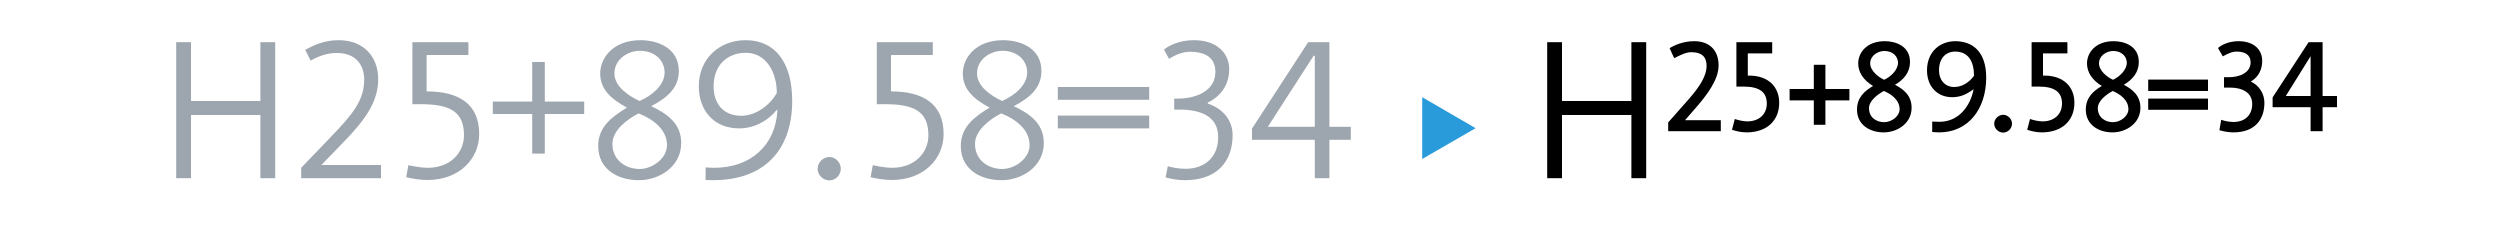 <?xml version="1.0" standalone="no"?>
<!DOCTYPE svg PUBLIC "-//W3C//DTD SVG 1.1//EN" "http://www.w3.org/Graphics/SVG/1.1/DTD/svg11.dtd">
<svg width="100%" height="100%" viewBox="0 0 1000 100" version="1.1" xmlns="http://www.w3.org/2000/svg" xmlns:xlink="http://www.w3.org/1999/xlink" xml:space="preserve" style="fill-rule:evenodd;clip-rule:evenodd;stroke-linejoin:round;stroke-miterlimit:1.414;">
    <g transform="matrix(1,0,0,1,-291.798,-10.489)">
        <g id="Ebene1">
            <g id="(»GR¡¿ (H13) → »GR¡¿ (H13))">
                <path d="M362.278,27.364L362.278,81.764L368.198,81.764L368.198,56.484L395.958,56.484L395.958,81.764L401.878,81.764L401.878,27.364L395.958,27.364L395.958,50.884L368.198,50.884L368.198,27.364L362.278,27.364Z" style="fill:rgb(157,165,174);fill-rule:nonzero;"/>
                <path d="M412.278,81.764L444.198,81.764L444.198,76.484L420.358,76.484L429.478,67.044C437.878,58.404 443.078,51.124 443.078,42.164C443.078,33.124 437.158,26.564 427.318,26.564C421.558,26.564 417.478,28.484 413.878,30.404L416.038,34.724C419.558,32.804 422.678,31.684 426.598,31.684C433.958,31.684 437.478,36.324 437.478,42.324C437.478,50.564 432.998,56.084 424.038,65.364L412.278,77.604L412.278,81.764Z" style="fill:rgb(157,165,174);fill-rule:nonzero;"/>
                <path d="M455.158,76.564L454.278,81.364C457.318,82.084 460.278,82.484 462.758,82.484C475.558,82.484 483.478,74.004 483.478,64.084C483.478,51.764 474.918,47.044 462.438,47.044L462.438,32.484L479.158,32.484L479.158,27.364L456.758,27.364L456.758,52.164L460.118,52.164C472.038,52.164 477.398,55.284 477.398,64.644C477.398,71.364 472.118,77.604 462.918,77.604C459.958,77.604 456.678,76.884 455.158,76.564Z" style="fill:rgb(157,165,174);fill-rule:nonzero;"/>
                <path d="M509.718,56.084L525.478,56.084L525.478,51.124L509.718,51.124L509.718,35.284L504.678,35.284L504.678,51.124L488.918,51.124L488.918,56.084L504.678,56.084L504.678,71.924L509.718,71.924L509.718,56.084Z" style="fill:rgb(157,165,174);fill-rule:nonzero;"/>
                <path d="M547.398,82.564C555.318,82.564 564.278,77.284 564.278,67.684C564.278,59.524 558.118,55.764 552.278,52.964C558.518,49.604 563.318,45.844 563.318,38.884C563.318,29.524 554.598,26.564 548.038,26.564C536.998,26.564 531.878,33.684 531.878,39.924C531.878,45.924 535.878,50.004 542.598,53.524C536.998,56.964 531.078,60.964 531.078,68.884C531.078,78.004 538.598,82.564 547.398,82.564ZM547.718,30.804C553.958,30.804 557.638,34.884 557.638,39.444C557.638,44.644 552.518,48.724 547.638,50.884C543.638,49.044 537.558,45.284 537.558,39.844C537.558,34.164 542.998,30.804 547.718,30.804ZM547.638,78.084C542.438,78.084 536.758,74.884 536.758,68.004C536.758,62.724 542.518,58.244 547.238,55.844C552.118,57.764 558.598,61.764 558.598,68.564C558.598,73.844 552.758,78.084 547.638,78.084Z" style="fill:rgb(157,165,174);fill-rule:nonzero;"/>
                <path d="M576.998,82.564C597.478,82.564 608.678,70.564 608.678,50.804C608.678,35.844 602.118,26.564 590.038,26.564C579.558,26.564 571.318,34.004 571.318,44.964C571.318,54.724 577.398,61.844 587.478,61.844C593.878,61.844 599.398,58.404 602.438,54.484L602.758,54.644C602.038,68.724 591.958,77.604 577.478,77.604C576.038,77.604 574.038,77.444 574.038,77.444L574.038,82.484C574.038,82.484 575.638,82.564 576.998,82.564ZM588.278,56.804C581.158,56.804 577.238,51.924 577.238,45.124C577.238,36.004 583.238,31.604 590.118,31.604C598.118,31.604 602.518,39.124 602.518,47.684C599.718,52.644 594.118,56.804 588.278,56.804Z" style="fill:rgb(157,165,174);fill-rule:nonzero;"/>
                <path d="M623.558,82.644C626.038,82.644 628.118,80.484 628.118,78.004C628.118,75.524 626.038,73.284 623.558,73.284C620.998,73.284 618.838,75.524 618.838,78.004C618.838,80.484 620.998,82.644 623.558,82.644Z" style="fill:rgb(157,165,174);fill-rule:nonzero;"/>
                <path d="M640.918,76.564L640.038,81.364C643.078,82.084 646.038,82.484 648.518,82.484C661.318,82.484 669.238,74.004 669.238,64.084C669.238,51.764 660.678,47.044 648.198,47.044L648.198,32.484L664.918,32.484L664.918,27.364L642.518,27.364L642.518,52.164L645.878,52.164C657.798,52.164 663.158,55.284 663.158,64.644C663.158,71.364 657.878,77.604 648.678,77.604C645.718,77.604 642.438,76.884 640.918,76.564Z" style="fill:rgb(157,165,174);fill-rule:nonzero;"/>
                <path d="M692.438,82.564C700.358,82.564 709.318,77.284 709.318,67.684C709.318,59.524 703.158,55.764 697.318,52.964C703.558,49.604 708.358,45.844 708.358,38.884C708.358,29.524 699.638,26.564 693.078,26.564C682.038,26.564 676.918,33.684 676.918,39.924C676.918,45.924 680.918,50.004 687.638,53.524C682.038,56.964 676.118,60.964 676.118,68.884C676.118,78.004 683.638,82.564 692.438,82.564ZM692.758,30.804C698.998,30.804 702.678,34.884 702.678,39.444C702.678,44.644 697.558,48.724 692.678,50.884C688.678,49.044 682.598,45.284 682.598,39.844C682.598,34.164 688.038,30.804 692.758,30.804ZM692.678,78.084C687.478,78.084 681.798,74.884 681.798,68.004C681.798,62.724 687.558,58.244 692.278,55.844C697.158,57.764 703.638,61.764 703.638,68.564C703.638,73.844 697.798,78.084 692.678,78.084Z" style="fill:rgb(157,165,174);fill-rule:nonzero;"/>
                <path d="M714.918,50.404L751.478,50.404L751.478,45.284L714.918,45.284L714.918,50.404ZM714.918,61.844L751.478,61.844L751.478,56.724L714.918,56.724L714.918,61.844Z" style="fill:rgb(157,165,174);fill-rule:nonzero;"/>
                <path d="M765.798,82.564C778.678,82.564 784.838,74.964 784.838,64.564C784.838,58.404 780.758,53.844 774.918,51.924L774.918,51.524C781.158,48.484 783.478,43.204 783.478,38.244C783.478,31.444 778.198,26.564 769.398,26.564C763.798,26.564 759.638,28.484 757.398,30.324L759.398,34.004C761.638,32.644 764.598,31.204 767.798,31.204C774.118,31.204 777.958,33.684 777.958,39.284C777.958,46.804 770.278,49.924 762.998,49.924L761.478,49.924L761.478,54.324L763.558,54.324C771.878,54.324 779.078,56.884 779.078,65.364C779.078,74.084 772.838,78.004 766.118,78.004C763.478,78.004 760.678,77.524 758.918,76.964L758.038,81.444C759.718,81.924 762.518,82.564 765.798,82.564Z" style="fill:rgb(157,165,174);fill-rule:nonzero;"/>
                <path d="M823.558,66.404L832.118,66.404L832.118,61.204L823.558,61.204L823.558,27.364L815.078,27.364L792.598,61.924L792.598,66.404L817.718,66.404L817.718,81.764L823.558,81.764L823.558,66.404ZM817.718,32.804L817.718,61.204L798.918,61.204L817.238,32.804L817.718,32.804Z" style="fill:rgb(157,165,174);fill-rule:nonzero;"/>
                <path d="M860.678,74.084L882.038,61.764L860.678,49.364L860.678,74.084Z" style="fill:rgb(41,155,219);fill-rule:nonzero;"/>
                <path d="M910.678,27.364L910.678,81.764L916.598,81.764L916.598,56.484L944.358,56.484L944.358,81.764L950.278,81.764L950.278,27.364L944.358,27.364L944.358,50.884L916.598,50.884L916.598,27.364L910.678,27.364Z" style="fill:black;fill-rule:nonzero;"/>
                <path d="M959.078,62.964L980.118,62.964L980.118,58.564L965.798,58.564L969.558,54.244C974.678,48.484 979.238,42.324 979.238,36.644C979.238,30.724 975.718,26.964 969.478,26.964C964.998,26.964 961.398,28.644 959.638,29.764L961.478,33.764C963.798,32.564 966.198,31.364 968.278,31.364C972.918,31.364 974.438,33.604 974.438,36.884C974.438,40.644 971.958,44.884 967.078,50.404L959.078,59.444L959.078,62.964Z" style="fill:black;fill-rule:nonzero;"/>
                <path d="M1003.48,51.604C1003.48,45.444 999.398,40.724 991.398,40.724L990.918,40.724L990.918,31.844L1000.68,31.844L1000.68,27.364L986.358,27.364L986.358,45.124L989.238,45.124C995.638,45.124 998.518,47.364 998.518,51.924C998.518,55.924 995.718,59.044 990.678,59.044C989.238,59.044 987.078,58.564 985.718,58.084L984.598,62.404C985.798,62.804 988.038,63.444 990.438,63.444C998.358,63.444 1003.48,58.884 1003.48,51.604Z" style="fill:black;fill-rule:nonzero;"/>
                <path d="M1021.96,50.644L1031.56,50.644L1031.56,46.084L1021.96,46.084L1021.96,36.404L1017.32,36.404L1017.32,46.084L1007.64,46.084L1007.64,50.644L1017.32,50.644L1017.32,60.404L1021.96,60.404L1021.96,50.644Z" style="fill:black;fill-rule:nonzero;"/>
                <path d="M1045.32,63.444C1050.6,63.444 1056.44,59.924 1056.44,53.604C1056.44,48.644 1053.16,46.164 1049.8,44.404C1053.32,42.324 1055.8,39.444 1055.8,35.284C1055.8,28.884 1050.04,26.964 1045.72,26.964C1038.36,26.964 1035.08,31.684 1035.08,35.844C1035.08,39.524 1037.24,42.564 1041,44.884C1037.64,46.884 1034.6,49.444 1034.6,54.324C1034.6,60.324 1039.56,63.444 1045.32,63.444ZM1045.56,30.884C1049,30.884 1051,33.124 1051,35.604C1051,38.404 1048.2,41.124 1045.48,42.404C1043.16,41.364 1039.88,38.804 1039.88,35.844C1039.88,32.724 1042.92,30.884 1045.56,30.884ZM1045.48,59.364C1042.52,59.364 1039.4,57.604 1039.4,53.764C1039.4,50.884 1042.6,48.404 1045.32,46.884C1048.12,48.004 1051.64,50.404 1051.64,54.164C1051.64,57.044 1048.36,59.364 1045.48,59.364Z" style="fill:black;fill-rule:nonzero;"/>
                <path d="M1067.4,63.444C1079.24,63.444 1086.28,53.924 1086.28,41.524C1086.28,30.724 1080.44,26.964 1073.88,26.964C1068.04,26.964 1062.6,30.964 1062.6,38.644C1062.6,45.124 1066.76,49.364 1072.6,49.364C1075.72,49.364 1078.04,48.484 1081.24,46.164C1079.96,53.044 1075.16,59.204 1067.64,59.204C1066.52,59.204 1064.68,59.124 1064.68,59.124L1064.68,63.284C1064.68,63.284 1066.68,63.444 1067.4,63.444ZM1073.48,45.284C1069.56,45.284 1067.4,42.244 1067.4,38.644C1067.4,33.684 1070.2,31.124 1073.88,31.124C1079.08,31.124 1081.4,34.964 1081.4,40.804C1079.24,43.764 1076.36,45.284 1073.48,45.284Z" style="fill:black;fill-rule:nonzero;"/>
                <path d="M1093.08,63.524C1094.92,63.524 1096.6,61.924 1096.6,59.924C1096.6,58.084 1094.92,56.404 1093.08,56.404C1091.16,56.404 1089.48,58.084 1089.48,59.924C1089.48,61.924 1091.16,63.524 1093.08,63.524Z" style="fill:black;fill-rule:nonzero;"/>
                <path d="M1121.56,51.604C1121.56,45.444 1117.48,40.724 1109.48,40.724L1109,40.724L1109,31.844L1118.76,31.844L1118.76,27.364L1104.44,27.364L1104.44,45.124L1107.32,45.124C1113.72,45.124 1116.6,47.364 1116.6,51.924C1116.6,55.924 1113.8,59.044 1108.76,59.044C1107.32,59.044 1105.16,58.564 1103.8,58.084L1102.68,62.404C1103.88,62.804 1106.12,63.444 1108.52,63.444C1116.44,63.444 1121.56,58.884 1121.56,51.604Z" style="fill:black;fill-rule:nonzero;"/>
                <path d="M1136.84,63.444C1142.12,63.444 1147.96,59.924 1147.96,53.604C1147.96,48.644 1144.68,46.164 1141.32,44.404C1144.84,42.324 1147.32,39.444 1147.32,35.284C1147.32,28.884 1141.56,26.964 1137.24,26.964C1129.88,26.964 1126.6,31.684 1126.6,35.844C1126.6,39.524 1128.76,42.564 1132.52,44.884C1129.16,46.884 1126.12,49.444 1126.12,54.324C1126.12,60.324 1131.08,63.444 1136.84,63.444ZM1137.08,30.884C1140.52,30.884 1142.52,33.124 1142.52,35.604C1142.52,38.404 1139.72,41.124 1137,42.404C1134.68,41.364 1131.4,38.804 1131.4,35.844C1131.4,32.724 1134.44,30.884 1137.08,30.884ZM1137,59.364C1134.04,59.364 1130.92,57.604 1130.92,53.764C1130.92,50.884 1134.12,48.404 1136.84,46.884C1139.64,48.004 1143.16,50.404 1143.16,54.164C1143.16,57.044 1139.88,59.364 1137,59.364Z" style="fill:black;fill-rule:nonzero;"/>
                <path d="M1151.08,46.884L1175,46.884L1175,42.324L1151.08,42.324L1151.08,46.884ZM1151.08,54.404L1175,54.404L1175,49.924L1151.08,49.924L1151.08,54.404Z" style="fill:black;fill-rule:nonzero;"/>
                <path d="M1185.16,63.444C1193.56,63.444 1197.56,58.484 1197.56,51.604C1197.56,48.004 1195.48,44.644 1192.12,43.124C1195.48,41.124 1196.68,37.924 1196.68,34.884C1196.68,30.244 1193.24,26.964 1187.24,26.964C1183.48,26.964 1180.52,28.324 1179,29.684L1180.92,33.044C1182.52,32.164 1184.44,31.124 1186.44,31.124C1189.8,31.124 1192.04,32.404 1192.04,35.444C1192.04,39.604 1187.56,41.364 1183.48,41.364L1181.4,41.364L1181.4,45.524L1183.72,45.524C1188.52,45.524 1192.68,47.364 1192.68,52.084C1192.68,57.044 1189.16,59.284 1185.32,59.284C1183.8,59.284 1181.8,58.964 1180.28,58.404L1179.56,62.564C1180.84,62.964 1183,63.444 1185.16,63.444Z" style="fill:black;fill-rule:nonzero;"/>
                <path d="M1220.84,53.364L1226.6,53.364L1226.6,48.884L1220.84,48.884L1220.84,27.364L1215.24,27.364L1200.84,49.444L1200.84,53.364L1216.04,53.364L1216.04,62.964L1220.84,62.964L1220.84,53.364ZM1216.04,32.964L1216.04,48.884L1206.12,48.884L1216.04,32.964Z" style="fill:black;fill-rule:nonzero;"/>
            </g>
        </g>
    </g>
</svg>
